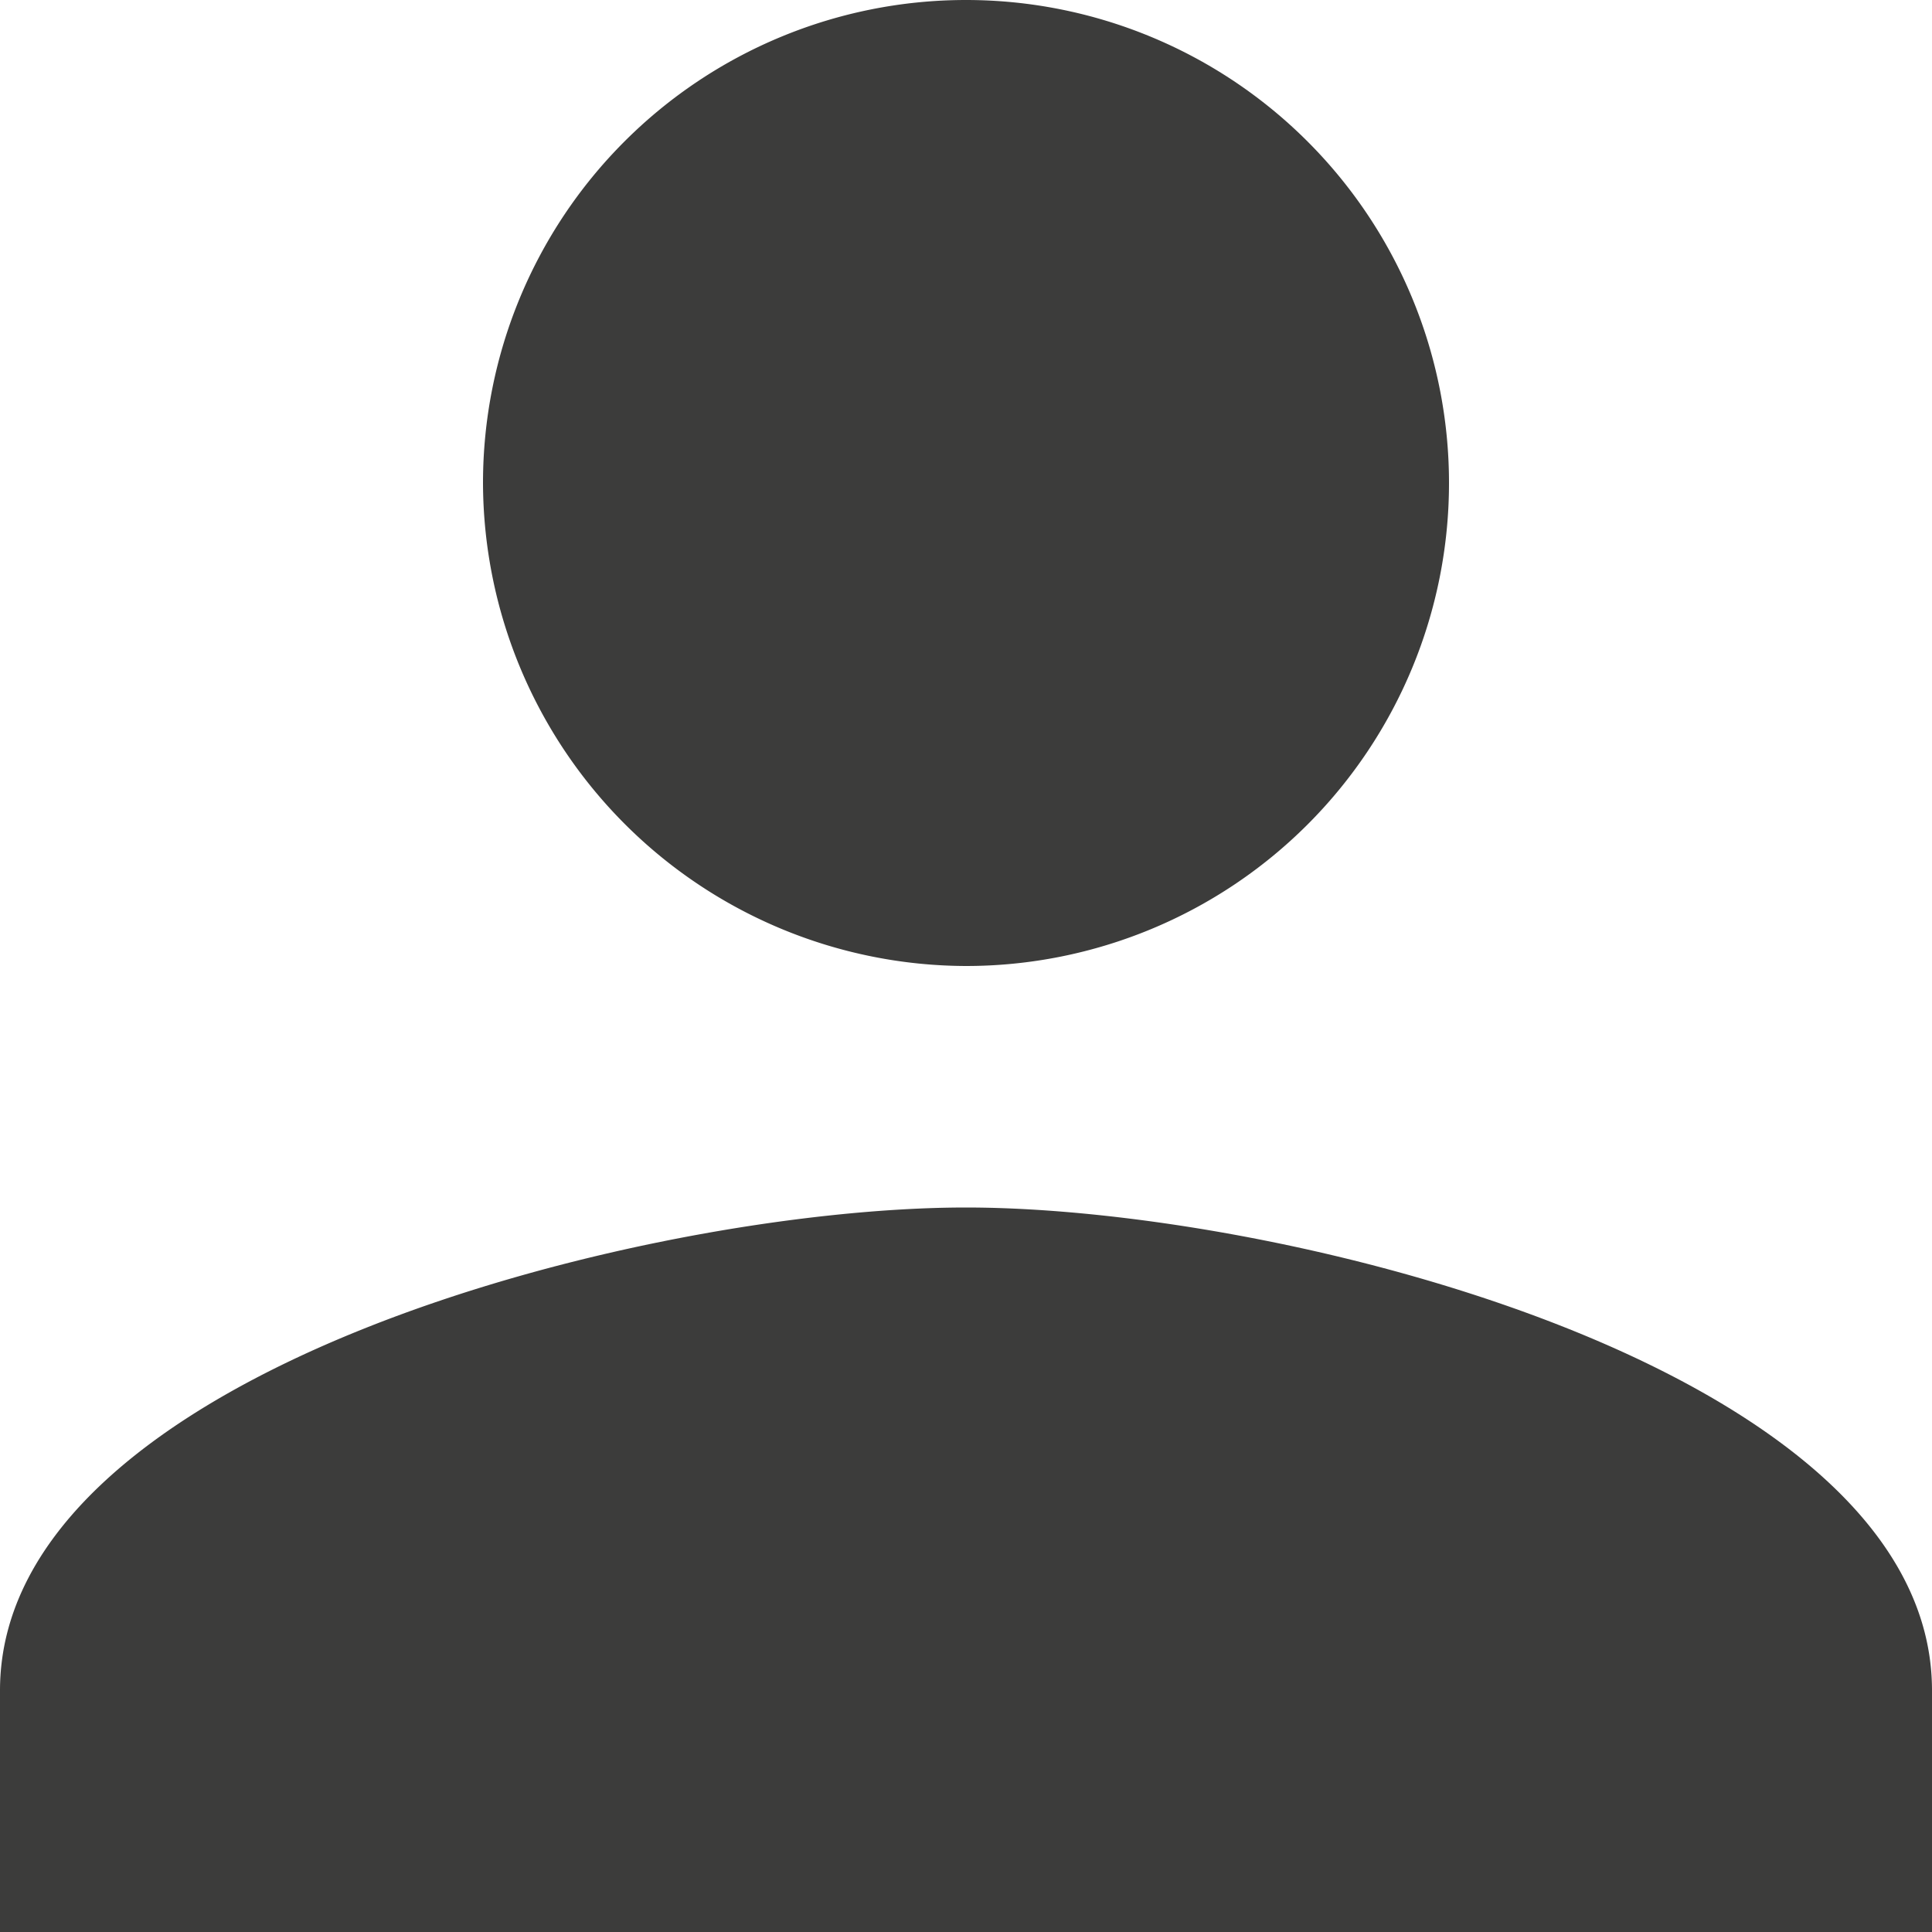 <svg xmlns="http://www.w3.org/2000/svg" width="20" height="20" viewBox="0 0 20 20">
  <path id="Icon_ionic-md-person" data-name="Icon ionic-md-person" d="M14.5,14.5a5,5,0,1,0-5-5A5.015,5.015,0,0,0,14.5,14.5Zm0,2.5c-3.312,0-10,1.688-10,5v2.5h20V22C24.5,18.688,17.812,17,14.5,17Z" transform="translate(-4.5 -4.5)" fill="#3c3c3b"/>
</svg>
